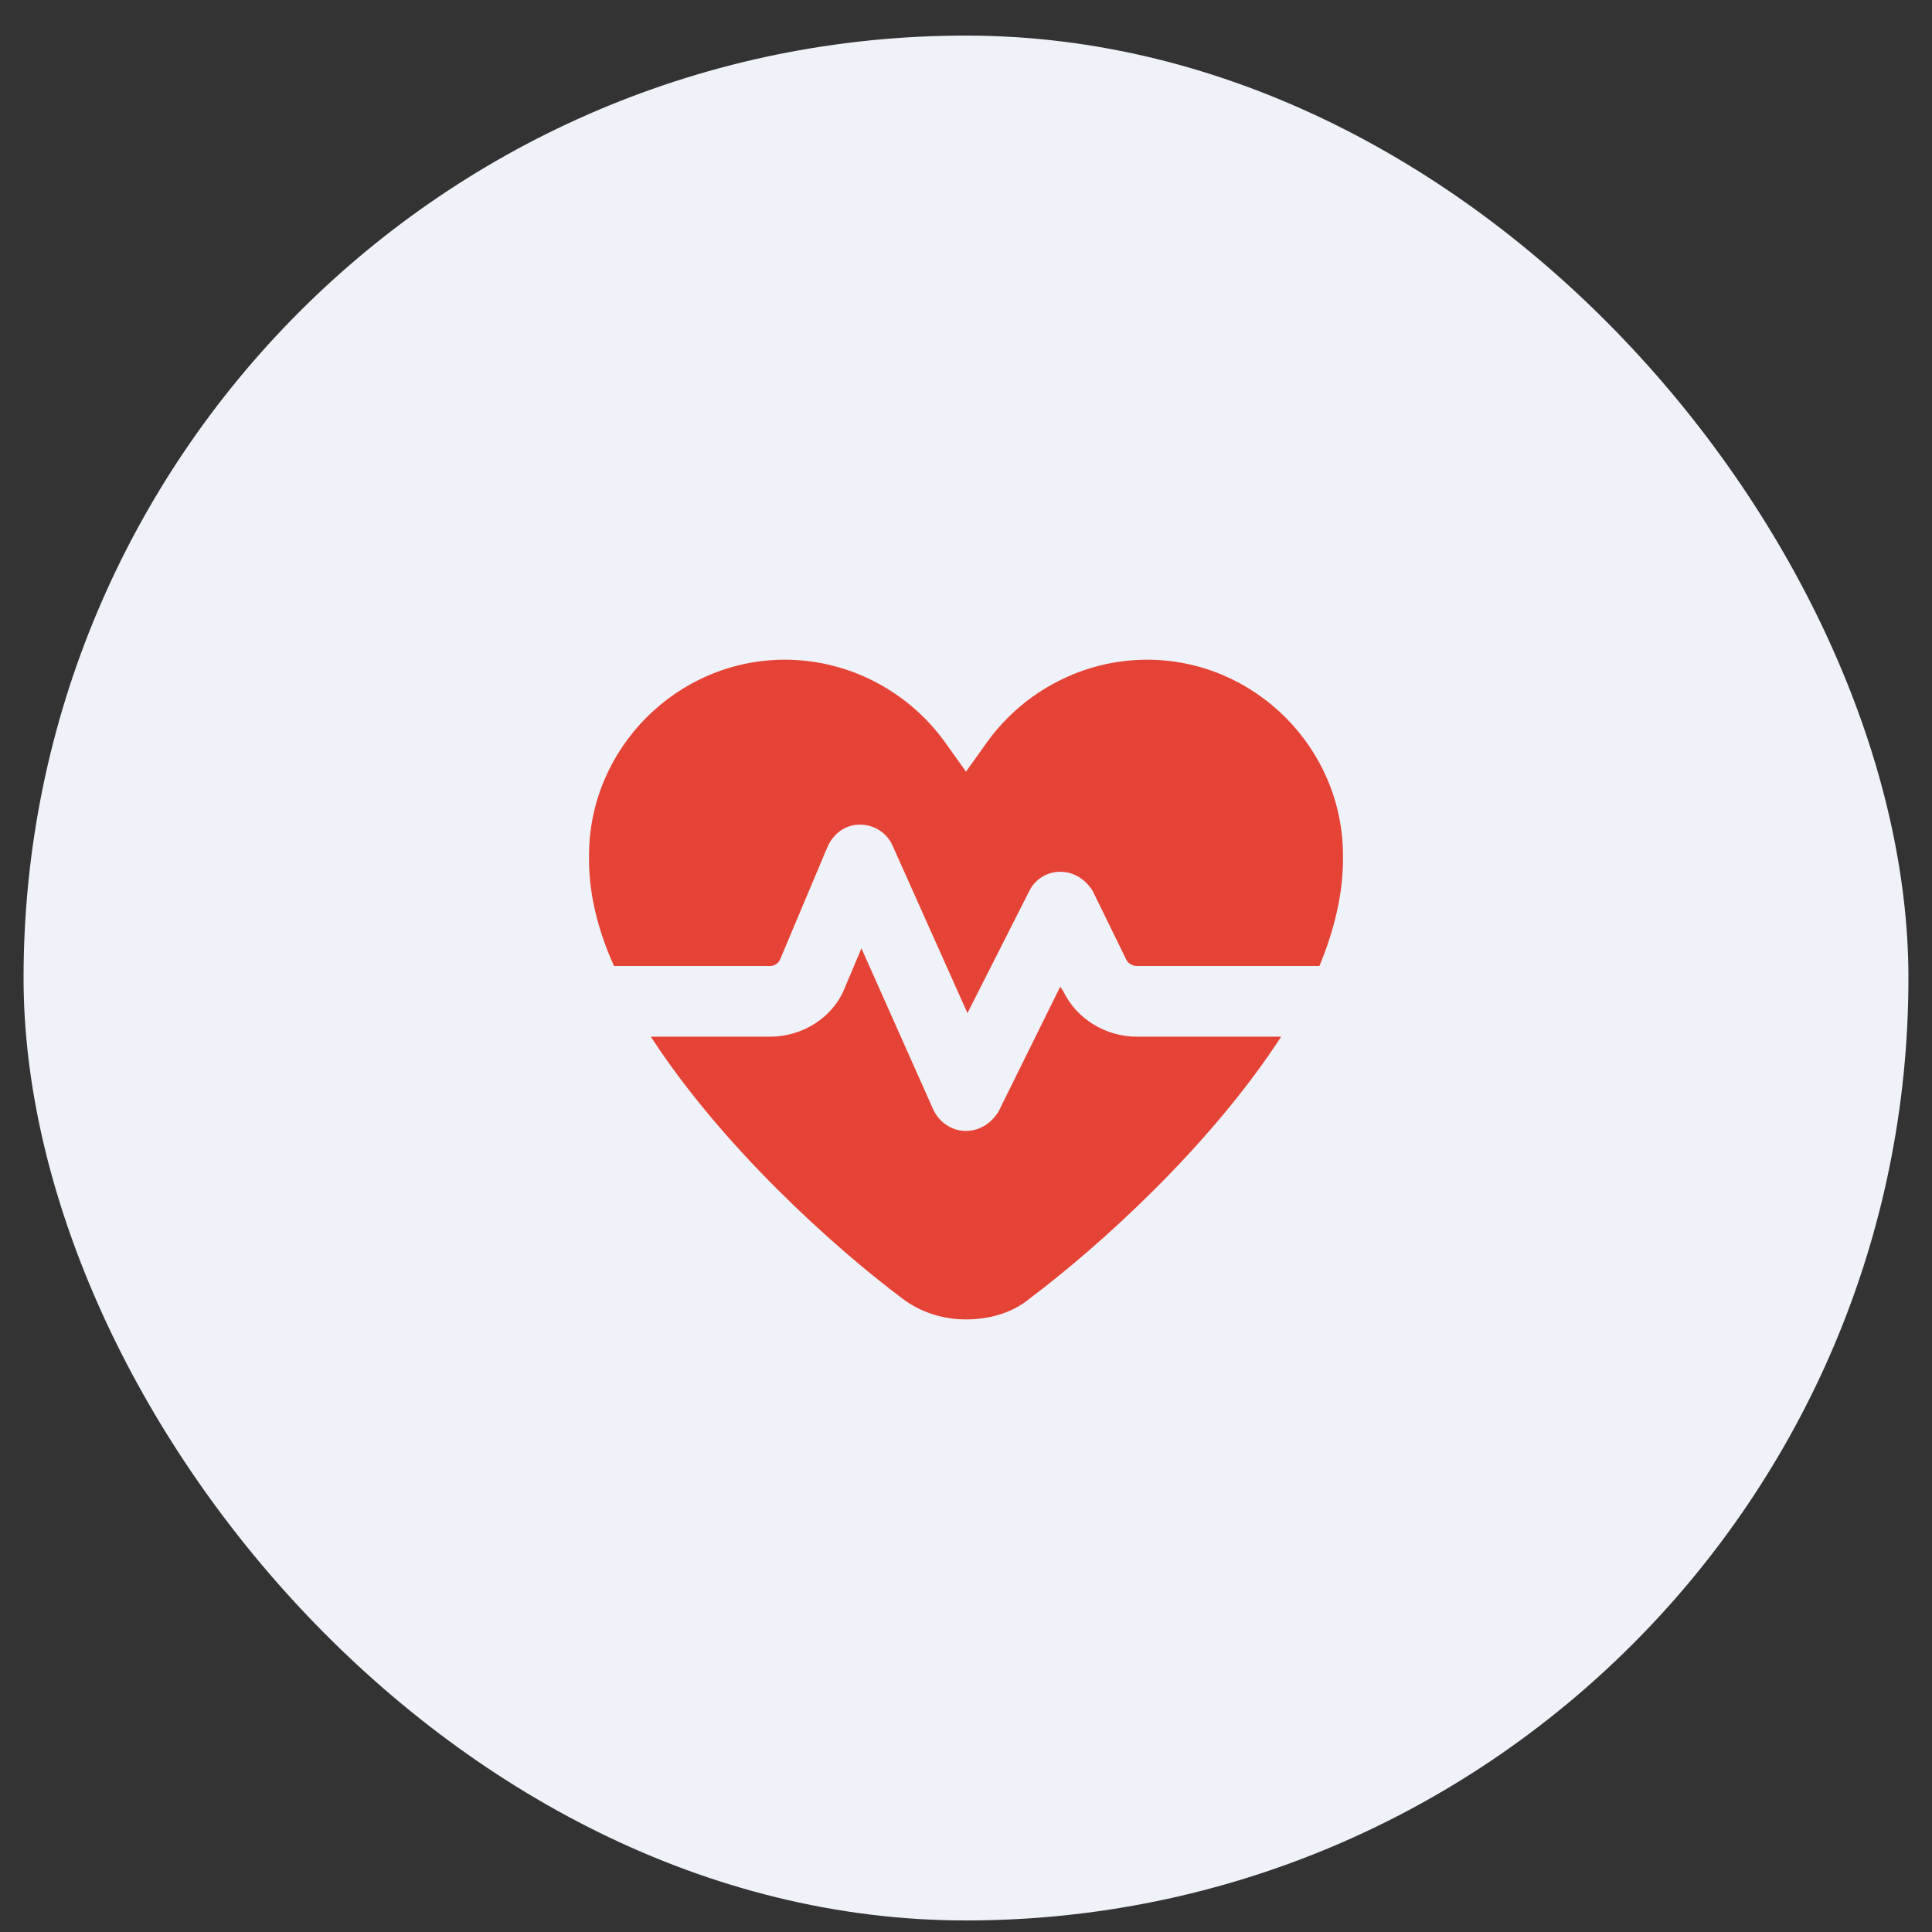 <svg xmlns="http://www.w3.org/2000/svg" width="41" height="41" viewBox="0 0 41 41" fill="none"><rect x="0" y="0" width="41" height="41" fill="#333333" stroke="none"/><rect x="0.5" y="0.755" width="40" height="40" rx="20" fill="#EFF2F8"></rect><path d="M20.5 16.375L20.969 15.719C21.75 14.656 23 14 24.344 14C26.625 14 28.5 15.875 28.5 18.156V18.25C28.5 18.969 28.312 19.75 28 20.5H24.125C24.031 20.5 23.938 20.438 23.906 20.375L23.188 18.906C23.031 18.656 22.781 18.5 22.5 18.5C22.219 18.5 21.969 18.656 21.844 18.906L20.531 21.5L18.938 17.938C18.812 17.656 18.531 17.5 18.25 17.5C17.938 17.5 17.688 17.688 17.562 17.969L16.562 20.344C16.531 20.438 16.438 20.5 16.344 20.5H13.031C12.688 19.75 12.5 18.969 12.5 18.25V18.156C12.5 15.875 14.375 14 16.656 14C18 14 19.25 14.656 20.031 15.719L20.5 16.375ZM27.188 22C25.688 24.312 23.344 26.438 21.844 27.562C21.469 27.875 20.969 28 20.5 28C20 28 19.531 27.844 19.156 27.562C17.656 26.438 15.312 24.312 13.812 22H16.344C17.031 22 17.688 21.594 17.938 20.938L18.281 20.125L19.812 23.562C19.938 23.812 20.188 24 20.5 24C20.781 24 21.031 23.844 21.188 23.594L22.5 20.938L22.562 21.031C22.844 21.625 23.469 22 24.125 22H27.188Z" fill="#E54335"></path></svg>
